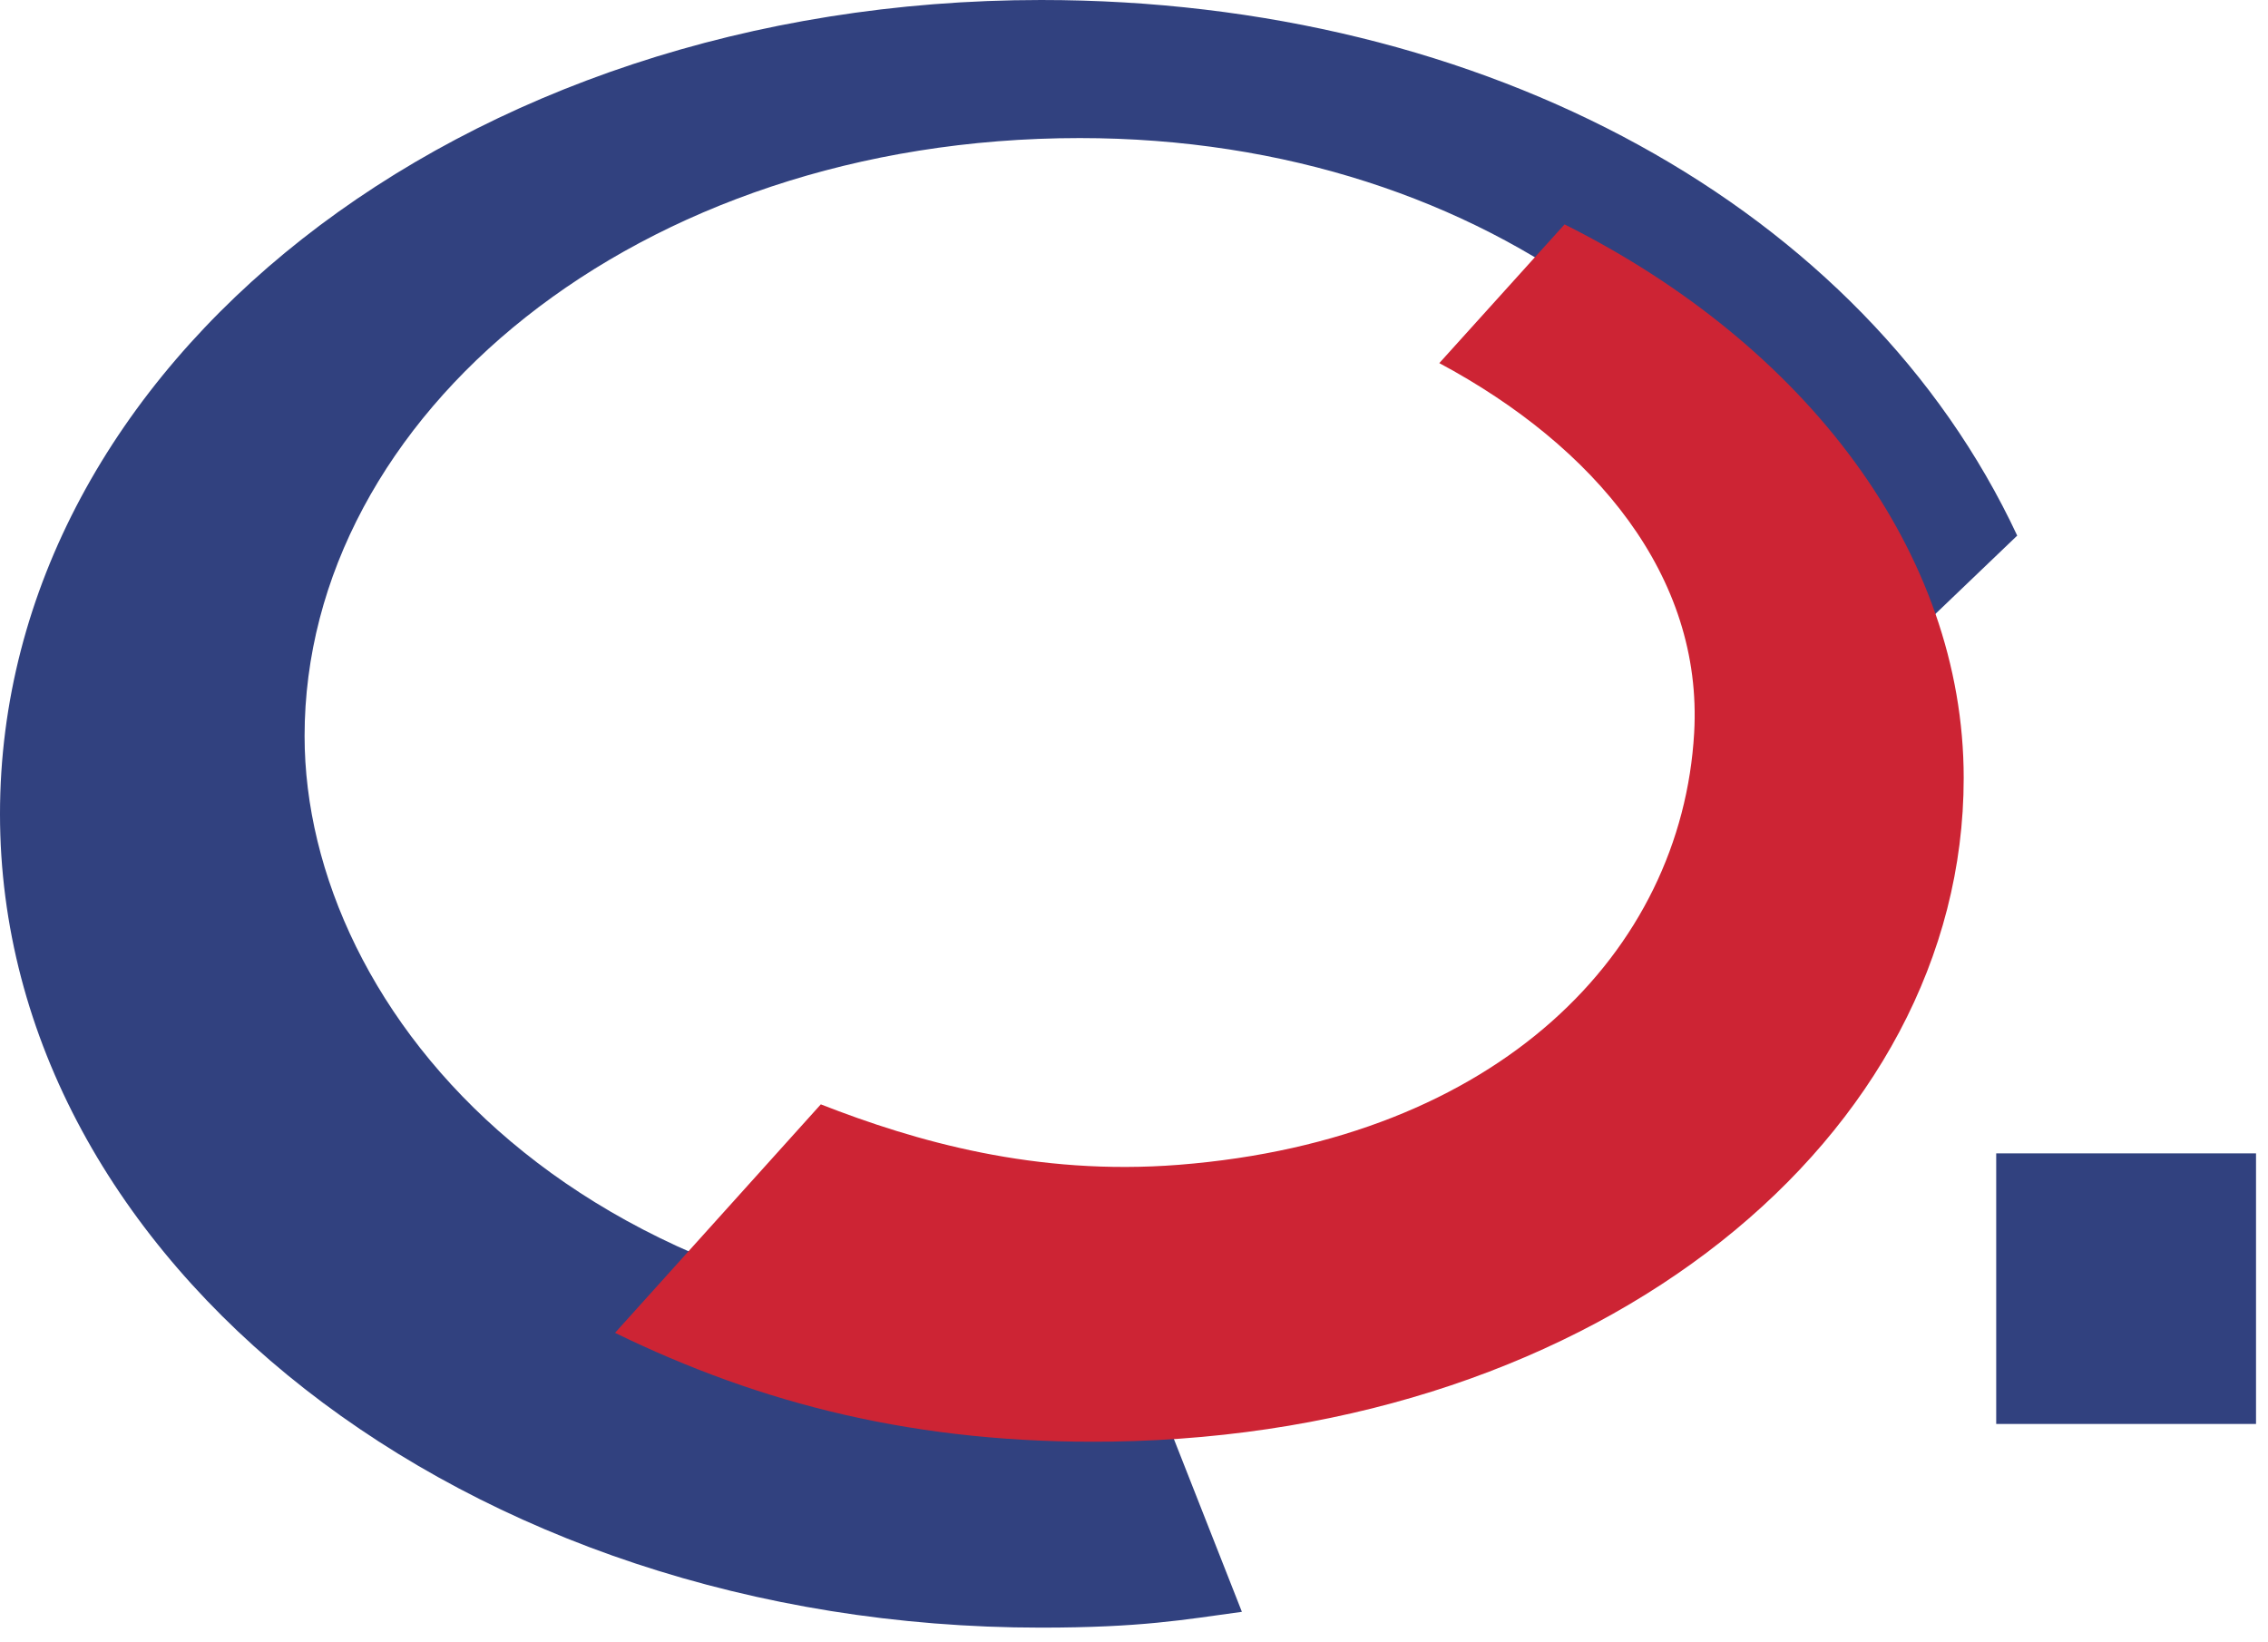 <?xml version="1.0" encoding="UTF-8" standalone="no"?><!DOCTYPE svg PUBLIC "-//W3C//DTD SVG 1.1//EN" "http://www.w3.org/Graphics/SVG/1.1/DTD/svg11.dtd"><svg width="100%" height="100%" viewBox="0 0 134 97" version="1.1" xmlns="http://www.w3.org/2000/svg" xmlns:xlink="http://www.w3.org/1999/xlink" xml:space="preserve" xmlns:serif="http://www.serif.com/" style="fill-rule:evenodd;clip-rule:evenodd;stroke-linejoin:round;stroke-miterlimit:2;"><path d="M119.183,31.646c-9.05,-19.359 -31.383,-31.646 -57.662,-31.646c-34.404,0 -61.521,21.608 -61.521,48.096c0,26.483 27.521,48.071 61.492,48.071c5.933,0 8.429,-0.463 11.883,-0.934l-6.554,-16.654c-32.625,0.871 -48.825,-18.883 -48.825,-35.092c0,-18.887 19.575,-35.329 45.8,-35.329c24.308,0 42.596,14.684 45.4,33.05l9.987,-9.562" style="fill:#31417f;"/><rect x="117.942" y="68.146" width="15.35" height="15.987" style="fill:#31417f;"/><path d="M85.038,21.454c9.191,4.921 15.587,12.592 15.058,21.846c-0.738,12.933 -11.55,24.029 -30.442,25.521c-8.458,0.666 -15.583,-1.392 -21.158,-3.571l-12.158,13.5c8.604,4.196 17.858,6.592 29.354,6.425c28.875,-0.421 50.329,-18.025 50.329,-39.208c0,-13.334 -9.329,-25.584 -23.583,-32.709l-7.4,8.196" style="fill:#cd2434;"/></svg>